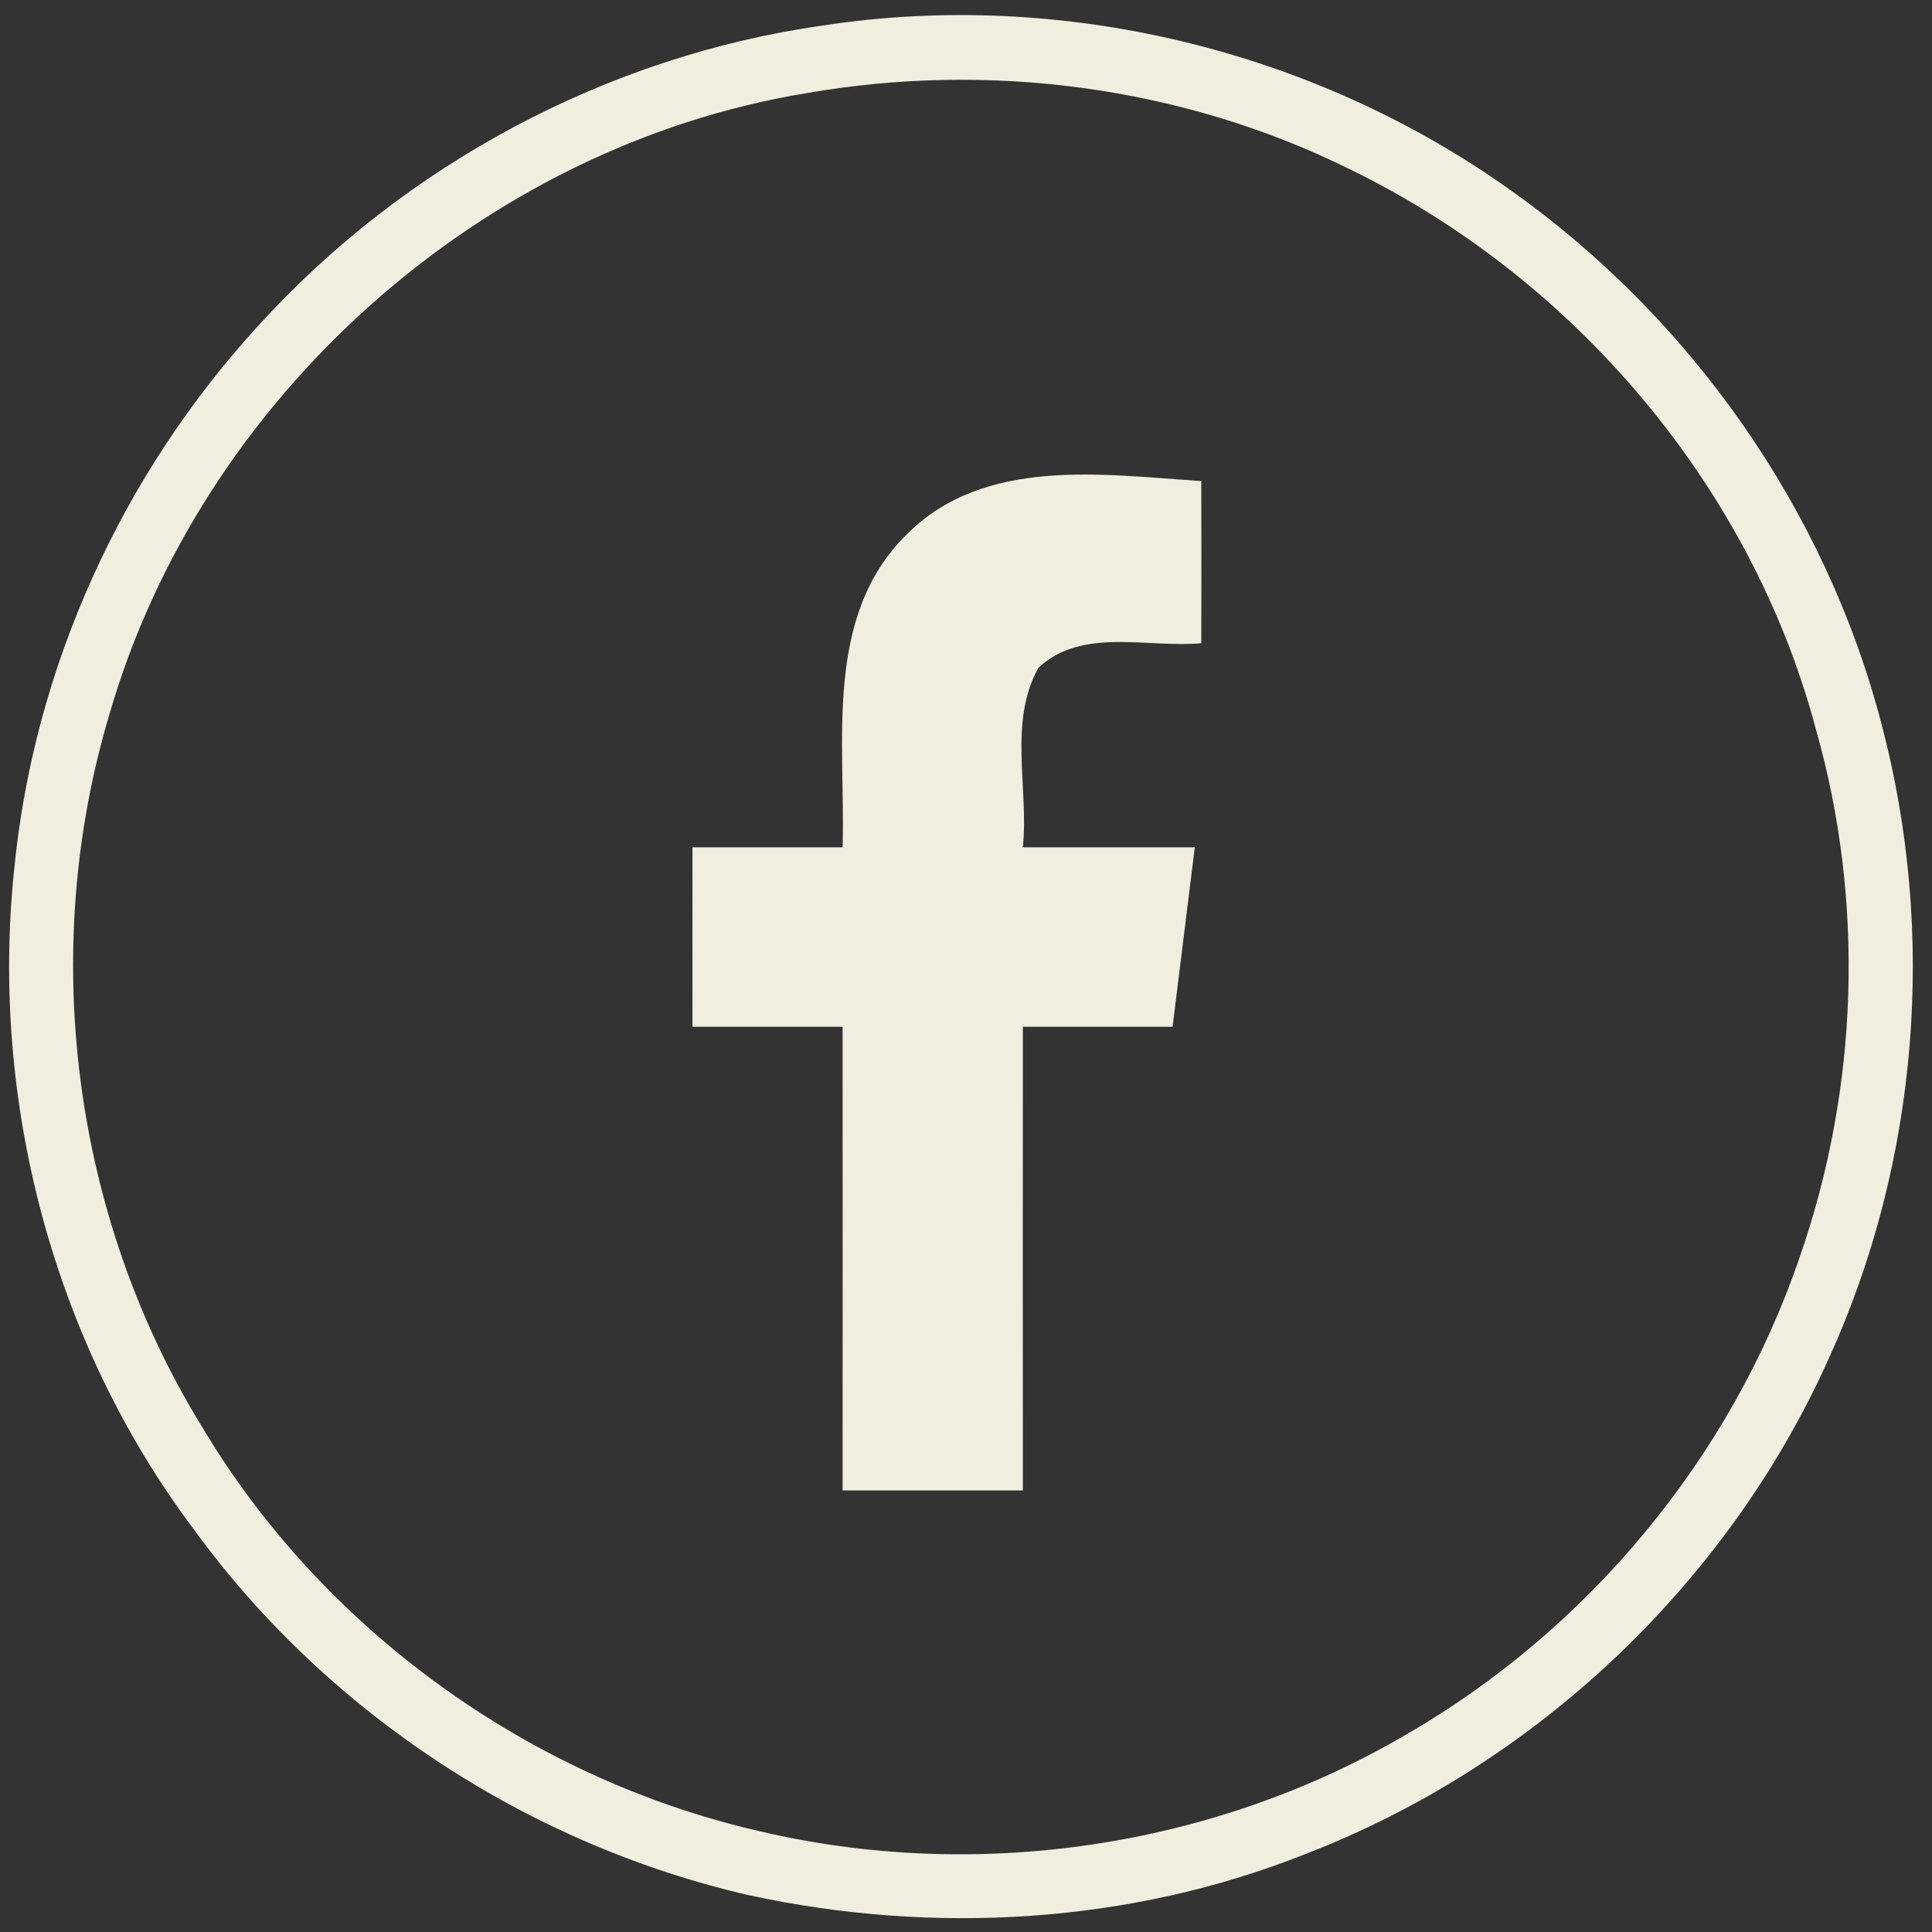<?xml version="1.0" encoding="UTF-8" ?>
<!DOCTYPE svg PUBLIC "-//W3C//DTD SVG 1.1//EN" "http://www.w3.org/Graphics/SVG/1.1/DTD/svg11.dtd">
<svg width="140pt" height="140pt" viewBox="0 0 140 140" version="1.1" xmlns="http://www.w3.org/2000/svg">
<rect x="0" y="0" width="140" height="140" fill="#333333" stroke="none"/>
<g id="#f0eedfff">
<path fill="#f0eedf" opacity="1.00" d=" M 59.62 1.85 C 76.88 -0.80 95.09 3.58 109.33 13.69 C 122.47 22.94 132.29 36.89 136.34 52.46 C 140.35 67.62 139.03 84.15 132.53 98.42 C 125.22 114.73 111.29 127.91 94.62 134.34 C 81.92 139.41 67.70 140.22 54.38 137.36 C 38.37 133.71 23.78 124.17 14.10 110.90 C 3.89 97.34 -0.74 79.83 1.03 62.98 C 2.45 48.40 8.81 34.42 18.69 23.63 C 29.28 11.95 43.99 4.06 59.62 1.85 M 58.44 6.75 C 34.90 10.62 14.54 28.86 7.93 51.76 C 2.80 68.88 5.24 88.11 14.61 103.34 C 23.34 118.03 38.29 128.83 54.93 132.67 C 70.66 136.41 87.79 133.92 101.76 125.77 C 115.05 118.15 125.45 105.63 130.40 91.13 C 134.68 78.88 135.14 65.31 131.58 52.82 C 126.89 35.22 114.07 20.14 97.72 12.22 C 85.65 6.26 71.68 4.44 58.44 6.75 Z" />
<path fill="#f0eedf" opacity="1.00" d=" M 65.70 38.73 C 71.32 33.08 79.87 34.39 87.05 34.86 C 87.06 38.77 87.06 42.69 87.05 46.61 C 83.17 46.97 78.39 45.43 75.25 48.39 C 73.05 52.31 74.56 57.11 74.12 61.40 C 78.27 61.40 82.43 61.40 86.58 61.40 C 86.04 65.74 85.51 70.07 84.97 74.40 C 81.35 74.40 77.74 74.40 74.12 74.40 C 74.11 85.60 74.12 96.80 74.12 108.00 C 69.76 108.00 65.41 108.00 61.06 108.00 C 61.06 96.80 61.07 85.60 61.06 74.40 C 57.43 74.40 53.80 74.40 50.18 74.40 C 50.18 70.06 50.17 65.73 50.18 61.40 C 53.81 61.40 57.43 61.40 61.06 61.40 C 61.28 53.77 59.66 44.67 65.70 38.73 Z" />
</g>
</svg>
